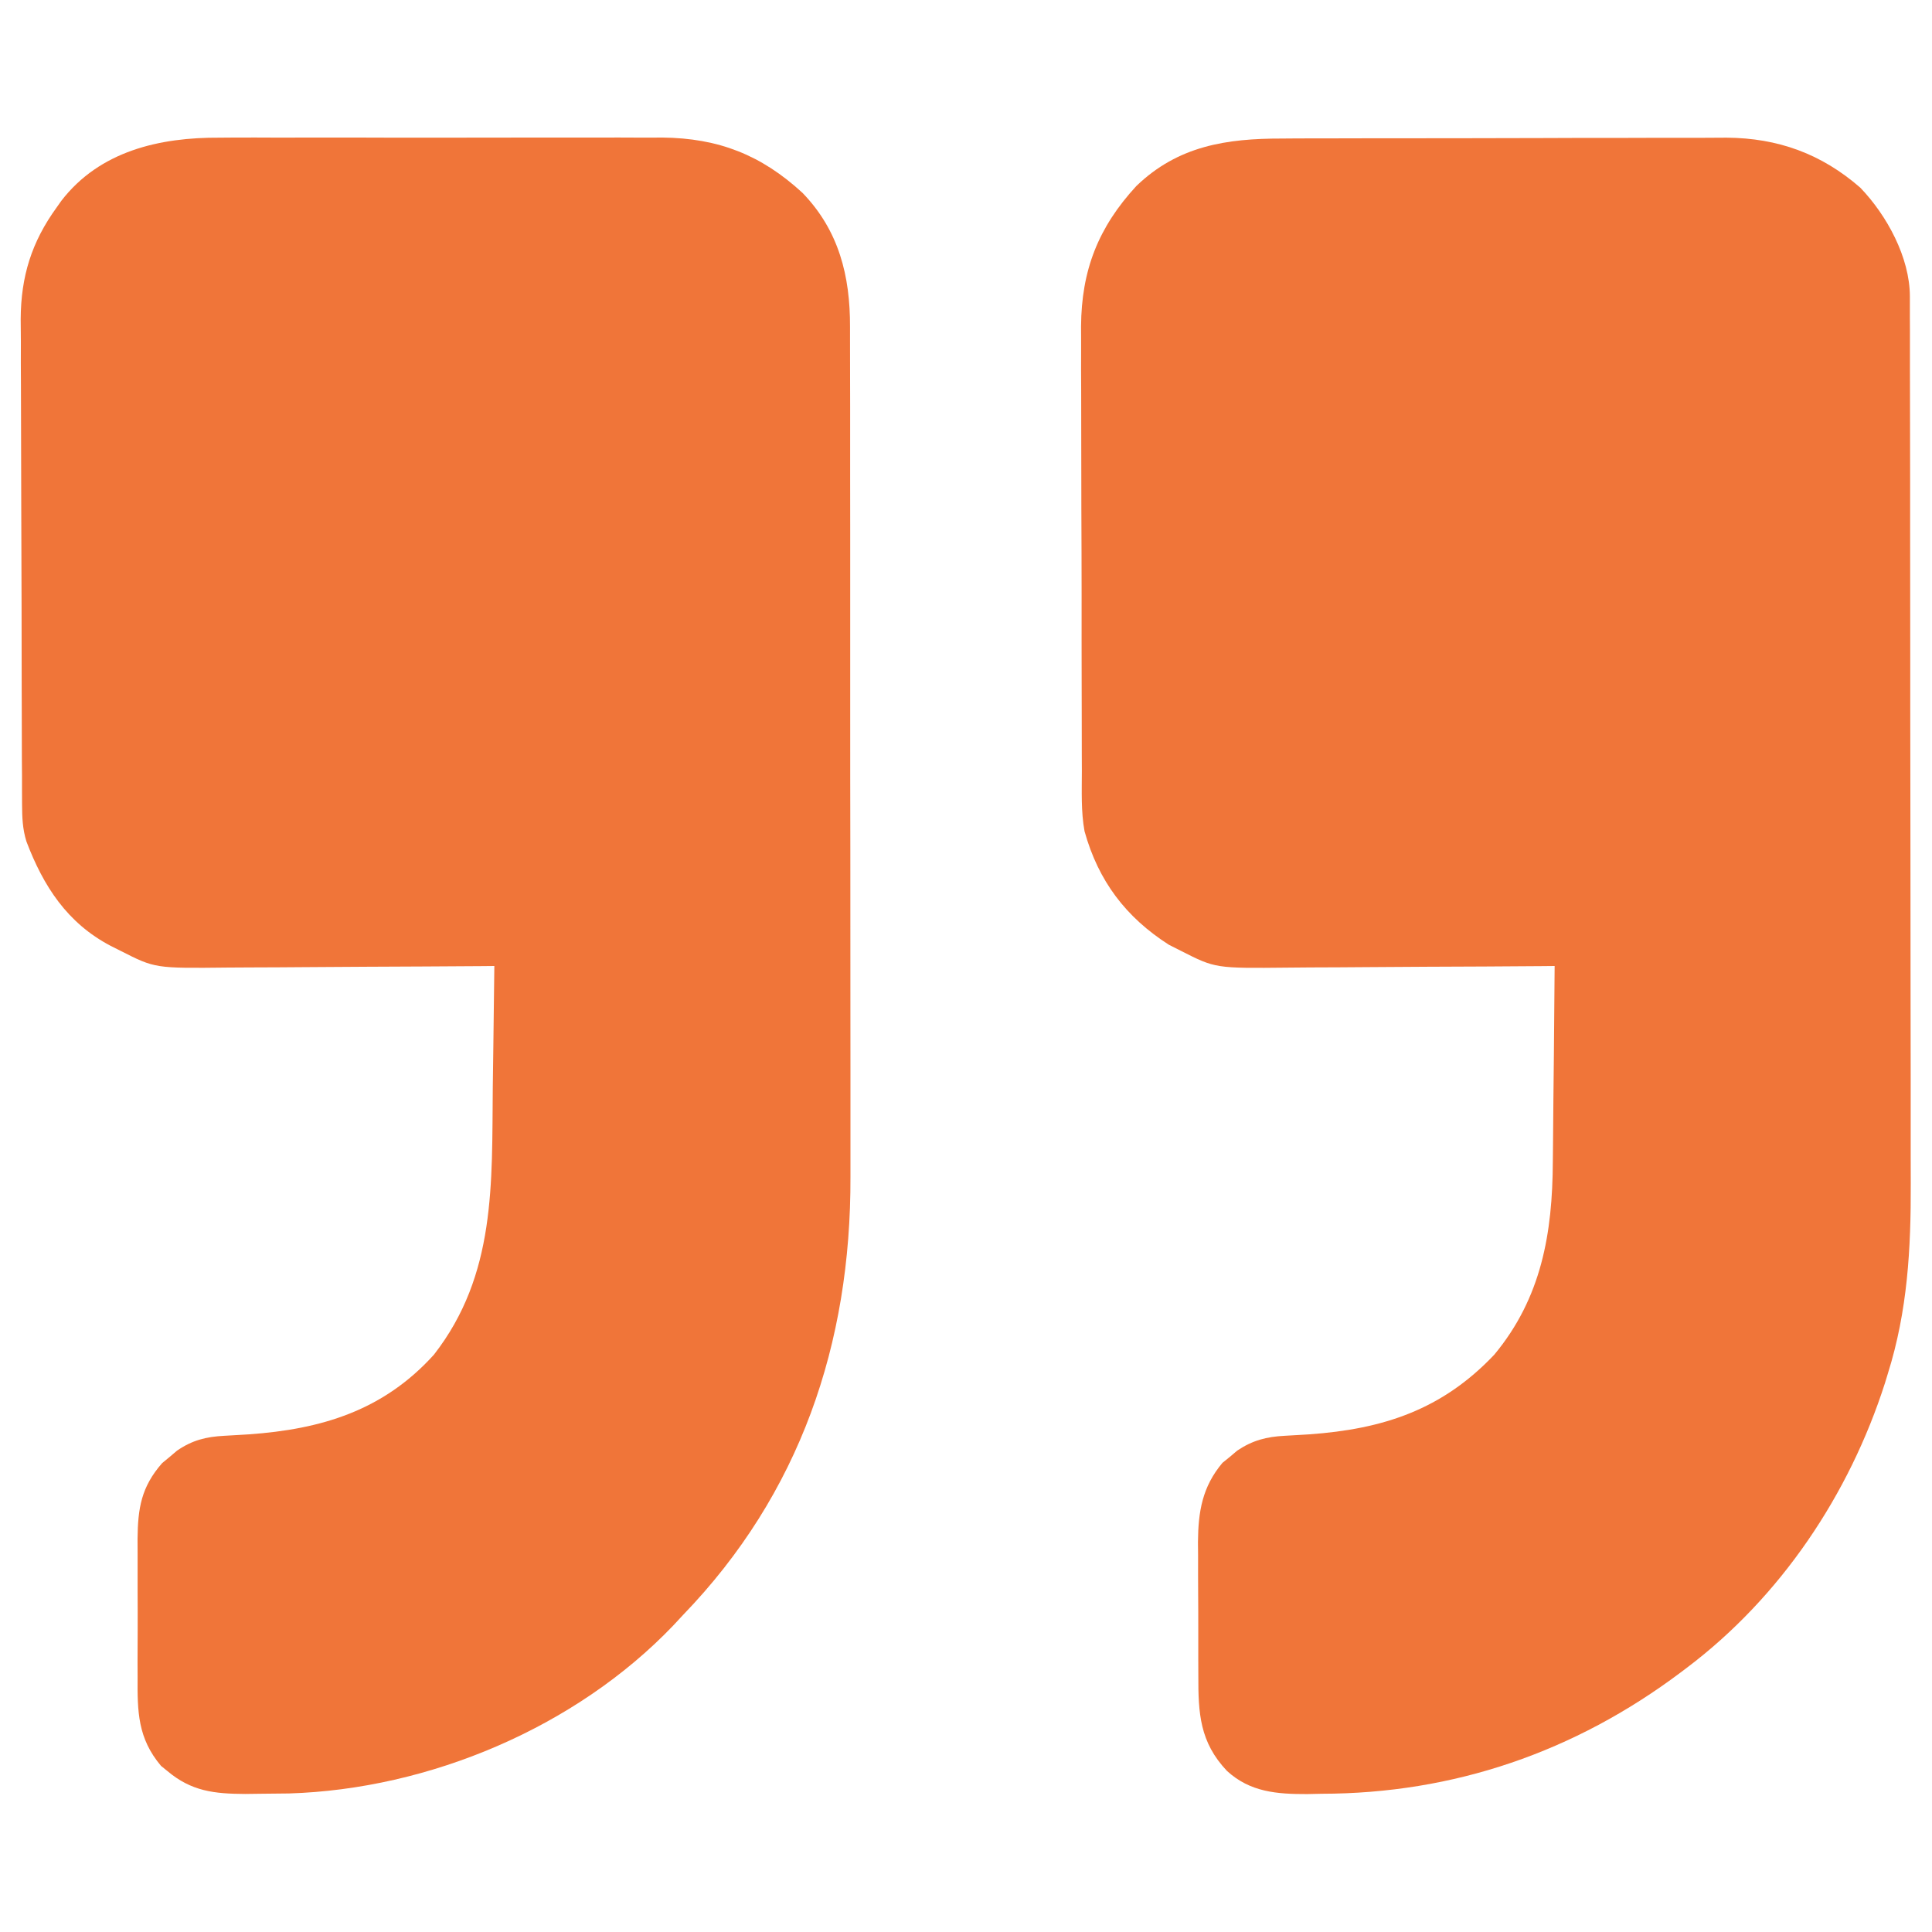 <?xml version="1.0"?>
<svg xmlns="http://www.w3.org/2000/svg" width="31" height="31" viewBox="0 0 31 31" fill="none">
<path d="M20.571 2.223C20.655 2.222 20.738 2.222 20.822 2.221C21.048 2.22 21.274 2.22 21.5 2.22C21.641 2.22 21.783 2.22 21.924 2.219C22.419 2.218 22.913 2.218 23.408 2.218C23.868 2.218 24.327 2.217 24.787 2.215C25.183 2.213 25.578 2.212 25.974 2.213C26.21 2.213 26.446 2.212 26.682 2.211C26.904 2.21 27.126 2.21 27.348 2.211C27.467 2.211 27.586 2.21 27.705 2.209C28.529 2.215 29.226 2.468 29.849 3.011C30.276 3.455 30.644 4.131 30.645 4.755C30.645 4.81 30.645 4.865 30.645 4.922C30.645 4.982 30.645 5.042 30.645 5.104C30.645 5.169 30.646 5.233 30.646 5.299C30.646 5.515 30.646 5.731 30.646 5.947C30.647 6.101 30.647 6.256 30.647 6.411C30.648 6.831 30.649 7.252 30.649 7.672C30.649 7.935 30.649 8.198 30.649 8.461C30.65 9.191 30.651 9.92 30.651 10.649C30.651 10.719 30.651 10.719 30.651 10.79C30.651 10.837 30.651 10.884 30.651 10.932C30.651 11.027 30.651 11.122 30.651 11.216C30.651 11.287 30.651 11.287 30.651 11.359C30.651 12.119 30.653 12.879 30.654 13.639C30.655 14.42 30.656 15.202 30.656 15.983C30.656 16.422 30.657 16.86 30.658 17.298C30.659 17.711 30.659 18.124 30.658 18.537C30.658 18.688 30.659 18.839 30.659 18.99C30.663 20.036 30.608 21.034 30.292 22.039C30.277 22.089 30.262 22.139 30.246 22.19C29.673 23.981 28.572 25.625 27.064 26.762C27.032 26.786 27 26.811 26.966 26.836C25.27 28.109 23.329 28.78 21.203 28.782C21.127 28.784 21.052 28.785 20.974 28.787C20.488 28.788 20.059 28.756 19.687 28.415C19.25 27.953 19.226 27.491 19.228 26.88C19.227 26.803 19.227 26.727 19.227 26.649C19.226 26.488 19.226 26.328 19.227 26.168C19.228 25.963 19.226 25.759 19.225 25.555C19.223 25.358 19.224 25.161 19.224 24.965C19.223 24.892 19.223 24.819 19.222 24.744C19.226 24.252 19.292 23.856 19.615 23.472C19.654 23.44 19.694 23.408 19.735 23.375C19.793 23.325 19.793 23.325 19.853 23.275C20.098 23.111 20.322 23.053 20.614 23.038C20.677 23.035 20.74 23.031 20.805 23.027C20.871 23.023 20.938 23.019 21.006 23.015C22.19 22.931 23.138 22.623 23.977 21.736C24.734 20.824 24.911 19.79 24.916 18.634C24.917 18.543 24.918 18.452 24.919 18.36C24.922 18.124 24.924 17.887 24.925 17.65C24.927 17.408 24.93 17.165 24.933 16.922C24.938 16.448 24.942 15.974 24.945 15.5C24.88 15.501 24.815 15.501 24.747 15.502C24.13 15.507 23.513 15.51 22.896 15.512C22.578 15.514 22.261 15.515 21.944 15.518C21.637 15.521 21.331 15.522 21.024 15.523C20.907 15.523 20.791 15.524 20.674 15.526C19.502 15.538 19.502 15.538 18.951 15.258C18.887 15.225 18.822 15.192 18.755 15.159C18.066 14.718 17.624 14.137 17.402 13.338C17.344 13.021 17.359 12.695 17.359 12.374C17.359 12.291 17.359 12.207 17.358 12.124C17.357 11.898 17.357 11.672 17.357 11.446C17.357 11.305 17.356 11.163 17.356 11.021C17.355 10.527 17.354 10.032 17.355 9.537C17.355 9.078 17.353 8.618 17.351 8.159C17.35 7.763 17.349 7.367 17.349 6.971C17.349 6.736 17.349 6.5 17.348 6.264C17.346 6.042 17.346 5.82 17.347 5.598C17.348 5.479 17.346 5.359 17.346 5.24C17.352 4.334 17.623 3.648 18.232 2.986C18.903 2.339 19.68 2.222 20.571 2.223Z" fill="#F07539"/>
<path d="M3.523 2.209C3.607 2.208 3.69 2.208 3.774 2.207C3.999 2.206 4.223 2.207 4.448 2.208C4.684 2.208 4.921 2.208 5.158 2.207C5.555 2.207 5.952 2.207 6.349 2.209C6.806 2.21 7.263 2.209 7.721 2.208C8.115 2.207 8.51 2.207 8.904 2.207C9.139 2.208 9.374 2.208 9.608 2.207C9.829 2.206 10.05 2.207 10.271 2.208C10.389 2.209 10.508 2.208 10.626 2.207C11.531 2.216 12.216 2.487 12.877 3.095C13.462 3.701 13.642 4.43 13.639 5.245C13.639 5.308 13.639 5.372 13.639 5.437C13.64 5.649 13.64 5.86 13.64 6.072C13.64 6.224 13.64 6.376 13.641 6.528C13.641 6.898 13.642 7.268 13.641 7.638C13.641 7.94 13.641 8.241 13.642 8.542C13.642 8.585 13.642 8.628 13.642 8.672C13.642 8.759 13.642 8.847 13.642 8.934C13.643 9.752 13.643 10.57 13.642 11.389C13.642 12.135 13.642 12.881 13.644 13.627C13.645 14.395 13.645 15.163 13.645 15.931C13.645 16.362 13.645 16.792 13.646 17.223C13.647 17.628 13.647 18.034 13.646 18.439C13.646 18.587 13.646 18.735 13.646 18.883C13.655 21.56 12.837 23.969 10.959 25.914C10.907 25.97 10.854 26.026 10.801 26.084C9.238 27.718 6.887 28.708 4.638 28.777C4.48 28.779 4.321 28.781 4.163 28.782C4.087 28.783 4.011 28.784 3.933 28.785C3.439 28.782 3.072 28.744 2.683 28.415C2.65 28.389 2.618 28.362 2.584 28.335C2.209 27.89 2.204 27.466 2.208 26.905C2.208 26.827 2.208 26.748 2.207 26.667C2.207 26.5 2.208 26.334 2.209 26.168C2.21 25.957 2.209 25.745 2.208 25.533C2.207 25.33 2.207 25.126 2.208 24.922C2.208 24.847 2.207 24.772 2.207 24.694C2.212 24.2 2.266 23.86 2.601 23.477C2.641 23.445 2.68 23.412 2.721 23.378C2.76 23.345 2.799 23.311 2.84 23.277C3.083 23.109 3.308 23.053 3.6 23.038C3.663 23.035 3.726 23.031 3.791 23.027C3.858 23.023 3.924 23.019 3.992 23.015C5.158 22.933 6.152 22.634 6.963 21.736C7.961 20.454 7.891 18.994 7.907 17.447C7.91 17.227 7.913 17.007 7.916 16.787C7.922 16.358 7.927 15.929 7.932 15.5C7.866 15.5 7.801 15.501 7.734 15.502C7.117 15.506 6.499 15.51 5.882 15.512C5.565 15.514 5.247 15.515 4.93 15.518C4.624 15.521 4.317 15.522 4.01 15.523C3.894 15.523 3.777 15.524 3.661 15.525C2.488 15.538 2.488 15.538 1.937 15.258C1.884 15.231 1.83 15.204 1.774 15.176C1.079 14.811 0.697 14.221 0.424 13.502C0.361 13.299 0.355 13.113 0.354 12.902C0.354 12.829 0.353 12.755 0.353 12.68C0.353 12.599 0.353 12.518 0.353 12.437C0.352 12.351 0.352 12.266 0.351 12.181C0.35 11.9 0.349 11.619 0.349 11.339C0.349 11.242 0.348 11.145 0.348 11.049C0.347 10.594 0.346 10.139 0.346 9.684C0.345 9.16 0.343 8.636 0.341 8.112C0.339 7.706 0.338 7.301 0.338 6.895C0.338 6.653 0.337 6.411 0.336 6.169C0.334 5.941 0.334 5.713 0.335 5.485C0.335 5.363 0.334 5.24 0.332 5.118C0.336 4.435 0.507 3.883 0.908 3.33C0.933 3.294 0.959 3.258 0.985 3.221C1.602 2.421 2.565 2.203 3.523 2.209Z" fill="#F07539"/>
</svg>
